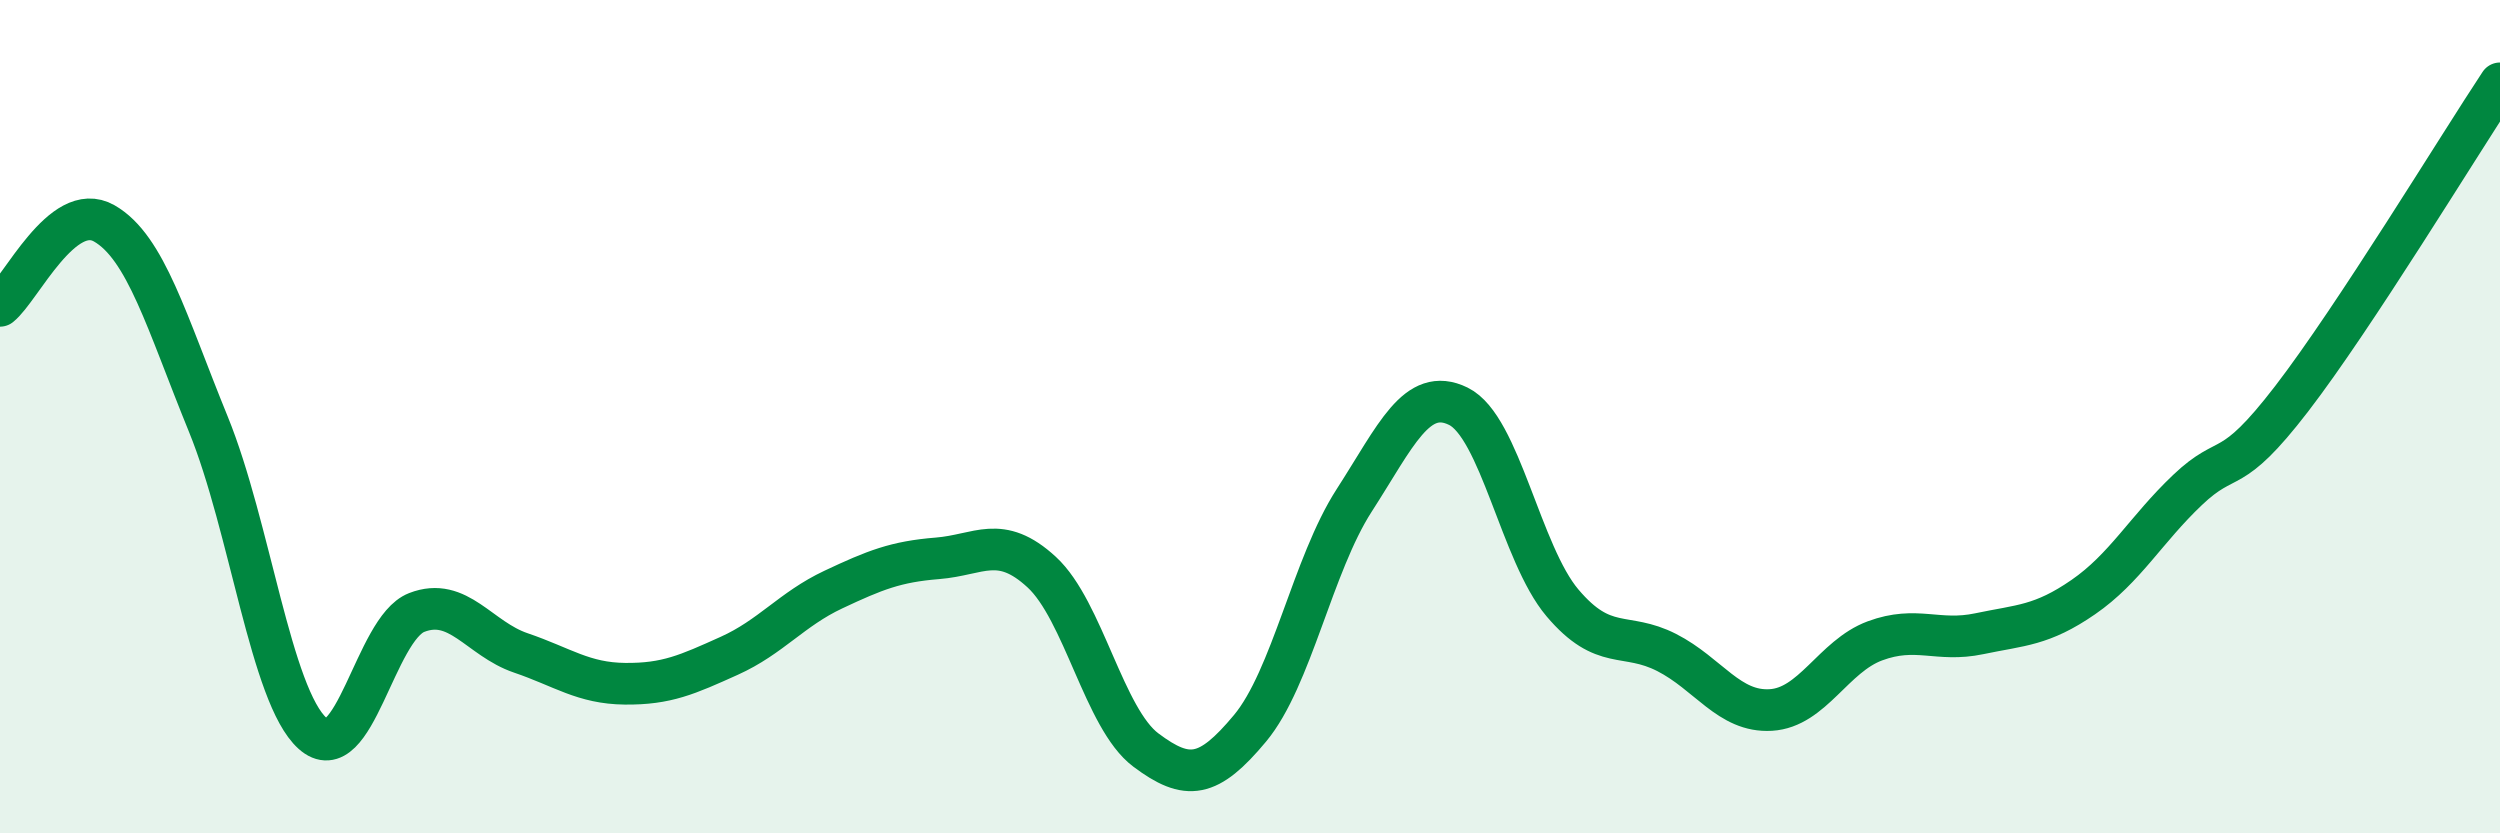 
    <svg width="60" height="20" viewBox="0 0 60 20" xmlns="http://www.w3.org/2000/svg">
      <path
        d="M 0,7.34 C 0.5,6.94 1.5,4.79 2.5,5.36 C 3.5,5.93 4,7.73 5,10.18 C 6,12.63 6.5,16.7 7.5,17.6 C 8.5,18.5 9,15.09 10,14.7 C 11,14.31 11.5,15.33 12.5,15.67 C 13.5,16.01 14,16.4 15,16.41 C 16,16.42 16.5,16.19 17.5,15.74 C 18.5,15.29 19,14.62 20,14.15 C 21,13.68 21.5,13.48 22.5,13.4 C 23.5,13.32 24,12.81 25,13.73 C 26,14.65 26.5,17.25 27.5,18 C 28.5,18.75 29,18.68 30,17.48 C 31,16.28 31.5,13.56 32.5,12.01 C 33.5,10.46 34,9.26 35,9.75 C 36,10.24 36.5,13.29 37.5,14.47 C 38.5,15.65 39,15.15 40,15.66 C 41,16.17 41.5,17.1 42.5,17.04 C 43.5,16.98 44,15.75 45,15.38 C 46,15.01 46.5,15.42 47.5,15.21 C 48.5,15 49,15.02 50,14.33 C 51,13.64 51.5,12.71 52.5,11.76 C 53.5,10.81 53.5,11.52 55,9.57 C 56.5,7.62 59,3.51 60,2L60 20L0 20Z"
        fill="#008740"
        opacity="0.1"
        stroke-linecap="round"
        stroke-linejoin="round"
      />
      <path
        d="M 0,7.34 C 0.5,6.94 1.5,4.79 2.5,5.36 C 3.5,5.93 4,7.73 5,10.18 C 6,12.63 6.5,16.7 7.5,17.6 C 8.5,18.5 9,15.09 10,14.7 C 11,14.31 11.5,15.33 12.5,15.67 C 13.5,16.01 14,16.4 15,16.41 C 16,16.42 16.5,16.19 17.5,15.74 C 18.5,15.29 19,14.62 20,14.15 C 21,13.68 21.5,13.48 22.5,13.4 C 23.5,13.32 24,12.81 25,13.73 C 26,14.65 26.5,17.25 27.5,18 C 28.5,18.75 29,18.68 30,17.48 C 31,16.28 31.5,13.56 32.5,12.01 C 33.5,10.46 34,9.26 35,9.75 C 36,10.24 36.5,13.29 37.5,14.47 C 38.5,15.65 39,15.15 40,15.66 C 41,16.17 41.5,17.1 42.5,17.04 C 43.5,16.98 44,15.75 45,15.38 C 46,15.01 46.5,15.42 47.5,15.21 C 48.5,15 49,15.02 50,14.33 C 51,13.64 51.5,12.71 52.5,11.76 C 53.5,10.81 53.5,11.52 55,9.57 C 56.5,7.62 59,3.51 60,2"
        stroke="#008740"
        stroke-width="1"
        fill="none"
        stroke-linecap="round"
        stroke-linejoin="round"
      />
    </svg>
  